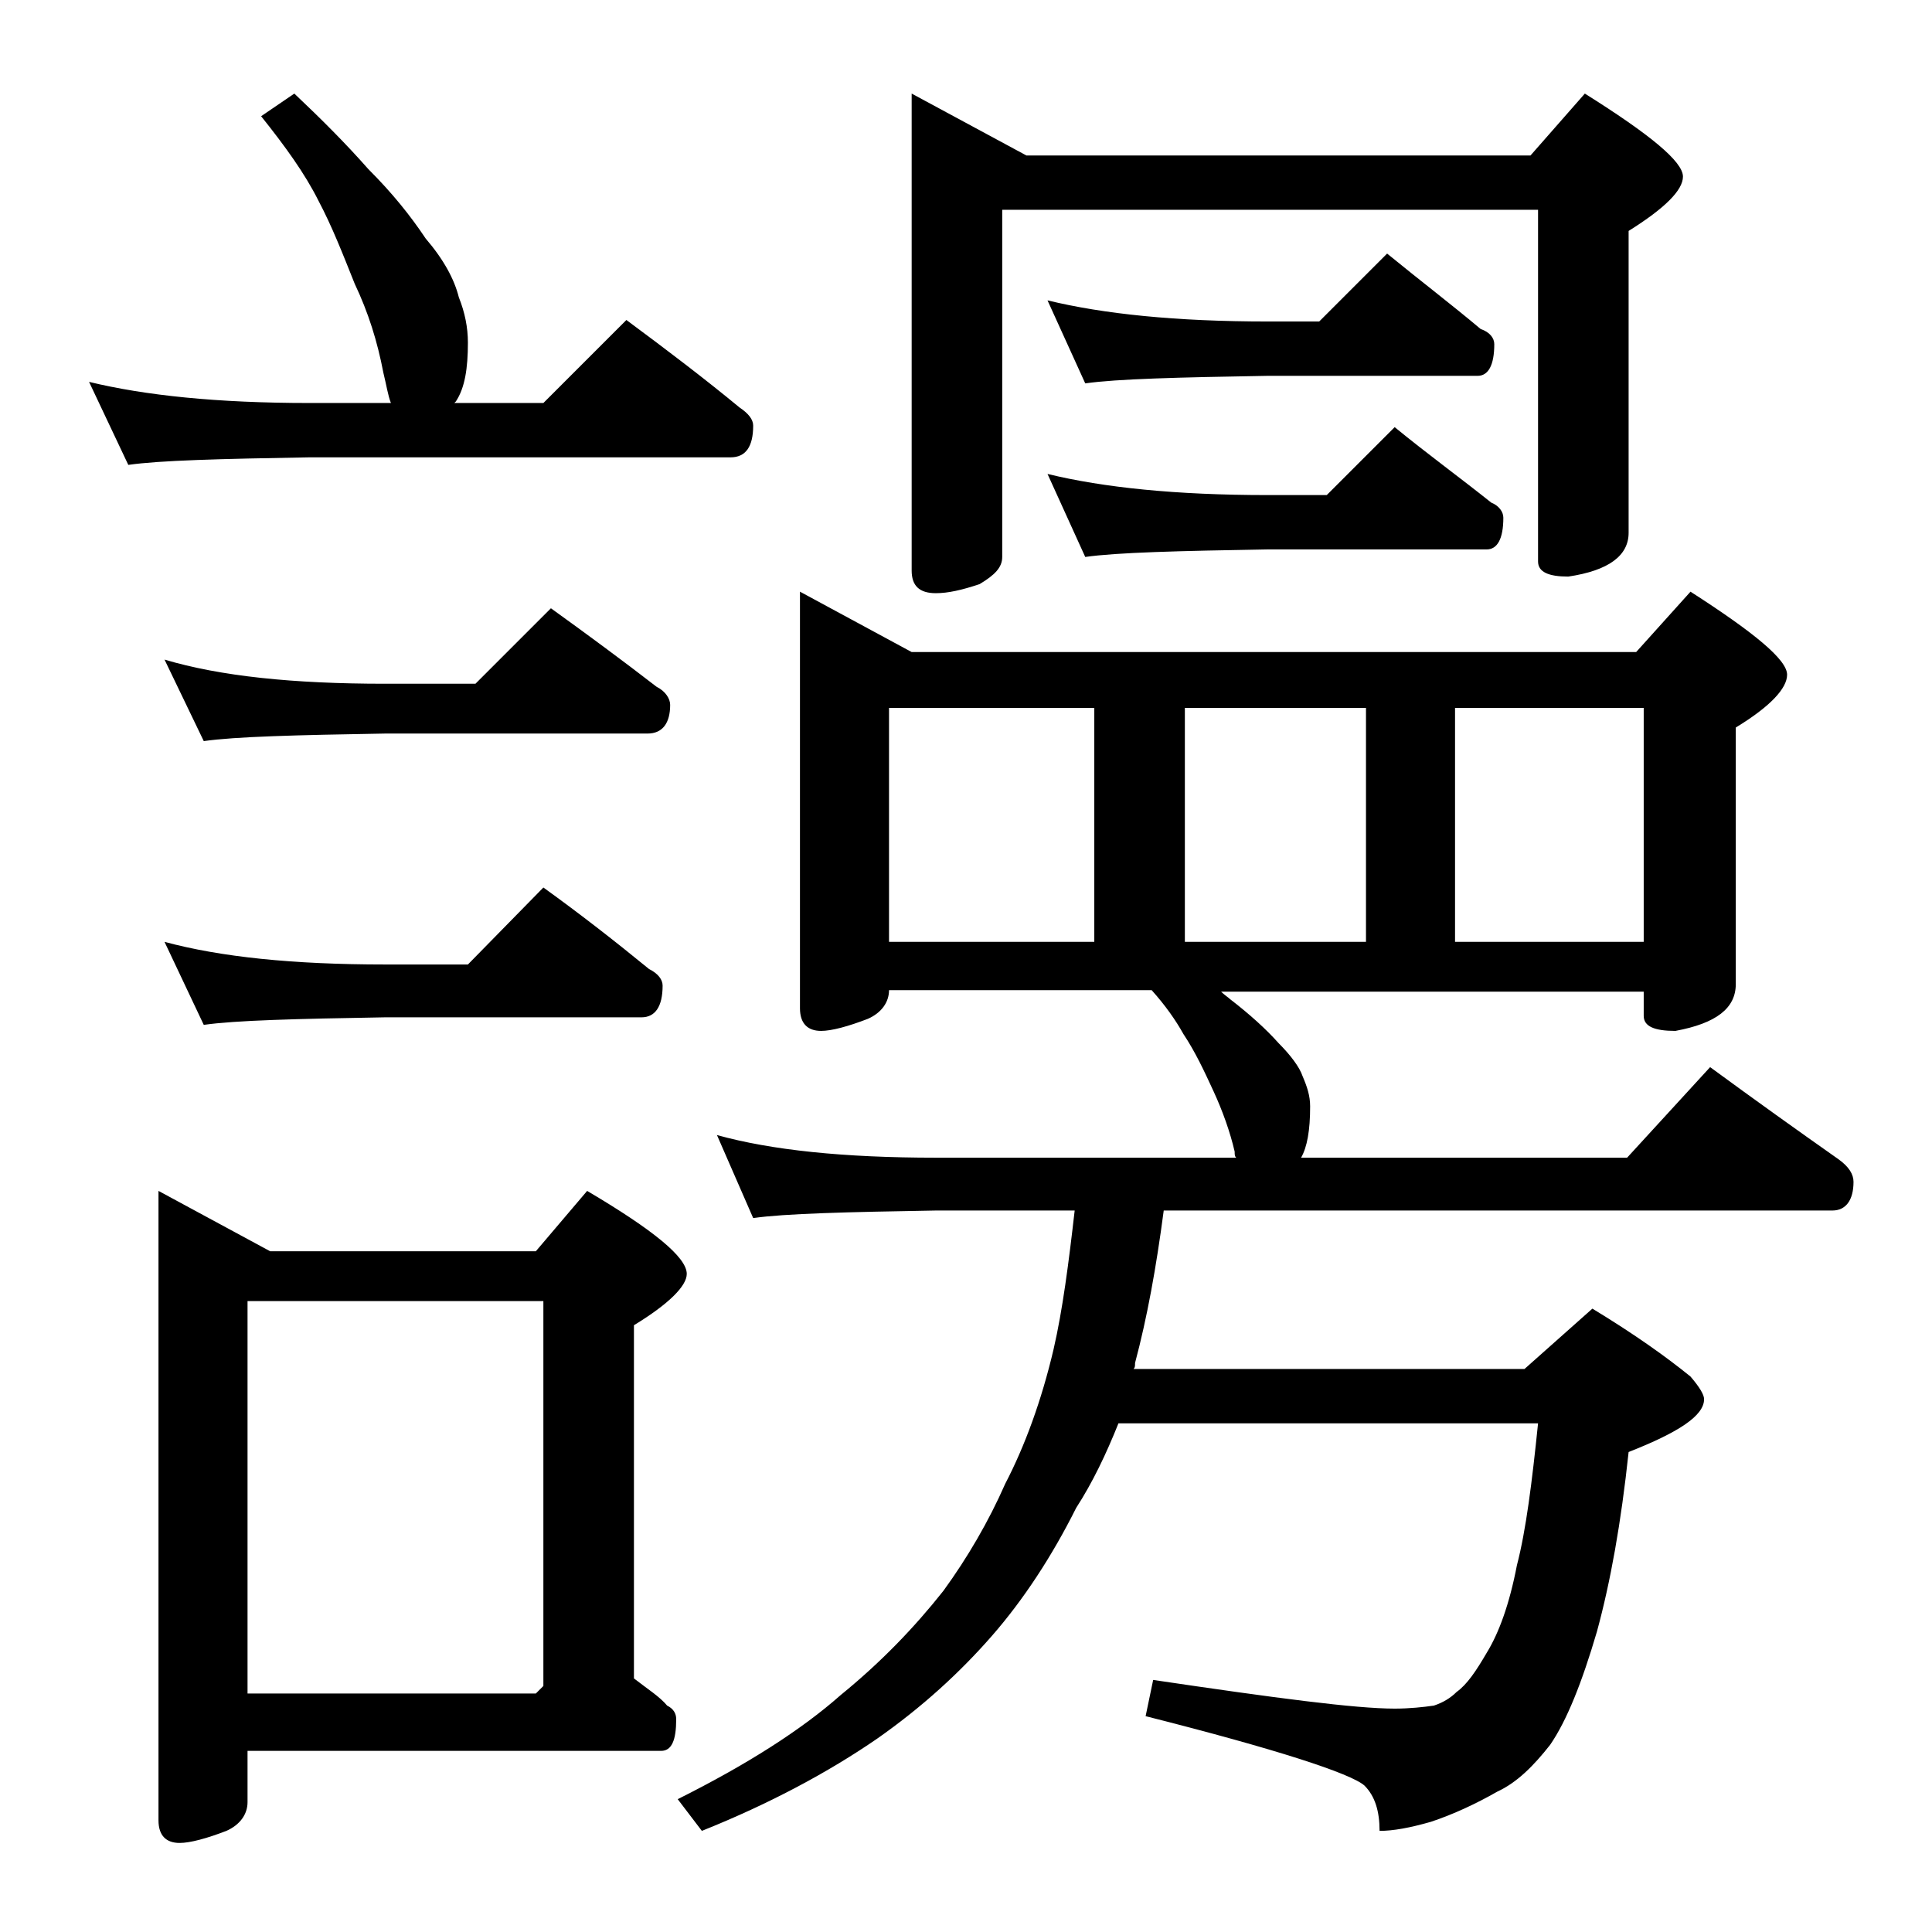 <?xml version="1.0" encoding="utf-8"?>
<!-- Generator: Adobe Illustrator 18.0.0, SVG Export Plug-In . SVG Version: 6.00 Build 0)  -->
<!DOCTYPE svg PUBLIC "-//W3C//DTD SVG 1.1//EN" "http://www.w3.org/Graphics/SVG/1.1/DTD/svg11.dtd">
<svg version="1.1" id="Layer_1" xmlns="http://www.w3.org/2000/svg" xmlns:xlink="http://www.w3.org/1999/xlink" x="0px" y="0px"
	 viewBox="0 0 128 128" enable-background="new 0 0 128 128" xml:space="preserve">
<path d="M19.5,6.2c1.8,1.7,3.4,3.3,4.9,5c1.6,1.6,2.8,3.1,3.8,4.6c1.2,1.4,1.9,2.7,2.2,3.9c0.4,1,0.6,2,0.6,3c0,1.7-0.2,3-0.8,3.9
	l-0.1,0.1H36l5.5-5.5c2.7,2,5.2,3.9,7.5,5.8c0.6,0.4,0.9,0.8,0.9,1.2c0,1.4-0.5,2.1-1.5,2.1H20.5c-5.9,0.1-9.9,0.2-12,0.5l-2.6-5.5
	c3.7,0.9,8.5,1.4,14.6,1.4h5.4c-0.2-0.5-0.3-1.2-0.5-2c-0.4-2.1-1-4-1.9-5.9c-0.8-2-1.5-3.8-2.4-5.5c-0.9-1.8-2.2-3.6-3.8-5.6
	L19.5,6.2z M10.5,78.9l7.4,4h17.6l3.4-4c4.4,2.6,6.6,4.4,6.6,5.5c0,0.8-1.2,2-3.5,3.4v23.4c0.9,0.7,1.7,1.2,2.2,1.8
	c0.4,0.2,0.6,0.5,0.6,0.9c0,1.4-0.3,2.1-1,2.1H16.4v3.4c0,0.8-0.5,1.5-1.4,1.9c-1.3,0.5-2.4,0.8-3.1,0.8c-0.9,0-1.4-0.5-1.4-1.5
	V78.9z M10.9,43.7c3.7,1.1,8.5,1.6,14.6,1.6h6l5-5c2.5,1.8,4.8,3.5,7,5.2c0.6,0.3,0.9,0.8,0.9,1.2c0,1.2-0.5,1.9-1.5,1.9H25.5
	c-5.9,0.1-9.9,0.2-12,0.5L10.9,43.7z M10.9,62.4c3.7,1,8.5,1.5,14.6,1.5H31l5-5.1c2.5,1.8,4.8,3.6,7,5.4c0.6,0.3,0.9,0.7,0.9,1.1
	c0,1.4-0.5,2.1-1.4,2.1h-17c-5.9,0.1-9.9,0.2-12,0.5L10.9,62.4z M16.4,112.2h19.1l0.5-0.5V86.2H16.4V112.2z M53,39.2l7.4,4h48l3.6-4
	c4.2,2.7,6.4,4.5,6.4,5.5c0,0.9-1.1,2.1-3.4,3.5v17c0,1.6-1.3,2.6-4,3.1c-1.4,0-2.1-0.3-2.1-1v-1.6h-28c0.2,0.2,0.5,0.4,0.6,0.5
	c1.3,1,2.4,2,3.2,2.9c0.8,0.8,1.4,1.6,1.6,2.2c0.3,0.7,0.5,1.3,0.5,2c0,1.6-0.2,2.7-0.6,3.4h21.6l5.5-6c3,2.2,5.8,4.2,8.5,6.1
	c0.7,0.5,1,1,1,1.5c0,1.2-0.5,1.9-1.4,1.9H77.1c-0.5,3.8-1.1,7.1-1.9,10.1c0,0.2,0,0.3-0.1,0.4H101l4.5-4c2.8,1.7,4.9,3.2,6.5,4.5
	c0.6,0.7,0.9,1.2,0.9,1.5c0,1.1-1.7,2.2-5,3.5c-0.5,4.7-1.2,8.6-2.1,11.9c-1,3.4-2,5.9-3.1,7.5c-1.1,1.4-2.2,2.5-3.5,3.1
	c-1.4,0.8-2.9,1.5-4.4,2c-1.4,0.4-2.5,0.6-3.4,0.6c0-1.3-0.3-2.3-1-3c-0.9-0.8-5.8-2.4-14.5-4.6l0.5-2.4c8.1,1.2,13.4,1.9,16,1.9
	c1,0,1.9-0.1,2.6-0.2c0.6-0.2,1.1-0.5,1.5-0.9c0.7-0.5,1.3-1.4,2-2.6c0.8-1.3,1.5-3.2,2-5.8c0.6-2.3,1-5.5,1.4-9.4H74.1
	c-0.8,2-1.7,3.9-2.8,5.6c-1.6,3.2-3.5,6.1-5.6,8.5c-2.1,2.4-4.6,4.7-7.6,6.8c-3.2,2.2-7.1,4.3-11.6,6.1l-1.6-2.1
	c4.6-2.3,8.2-4.6,10.8-6.9c2.7-2.2,4.9-4.5,6.8-6.9c1.6-2.2,3-4.6,4.1-7.1c1.3-2.5,2.4-5.5,3.2-8.9c0.6-2.6,1-5.7,1.4-9.2H62
	c-5.9,0.1-10,0.2-12.1,0.5l-2.4-5.5c3.6,1,8.4,1.5,14.5,1.5h19.9c-0.1-0.1-0.1-0.2-0.1-0.4c-0.3-1.3-0.8-2.7-1.4-4
	c-0.6-1.3-1.2-2.6-2-3.8c-0.5-0.9-1.2-1.9-2.1-2.9H58.9c0,0.8-0.5,1.5-1.4,1.9c-1.3,0.5-2.4,0.8-3.1,0.8c-0.9,0-1.4-0.5-1.4-1.5
	V39.2z M58.9,62.4h13.6V46.9H58.9V62.4z M60.4,6.2l7.6,4.1h33.4l3.6-4.1c4.3,2.7,6.5,4.5,6.5,5.5c0,0.9-1.2,2.1-3.6,3.6v20
	c0,1.5-1.3,2.5-4,2.9c-1.3,0-2-0.3-2-1V13.9H66.4v23c0,0.7-0.5,1.2-1.5,1.8c-1.2,0.4-2.1,0.6-2.9,0.6c-1.1,0-1.6-0.5-1.6-1.5V6.2z
	 M69.4,19.9c3.7,0.9,8.5,1.4,14.6,1.4h3.4l4.5-4.5c2.2,1.8,4.3,3.4,6.2,5c0.6,0.2,0.9,0.6,0.9,1c0,1.4-0.4,2.1-1.1,2.1H84
	c-5.9,0.1-10,0.2-12.1,0.5L69.4,19.9z M69.4,31.4c3.7,0.9,8.5,1.4,14.6,1.4h3.9l4.5-4.5c2.2,1.8,4.4,3.4,6.4,5
	c0.5,0.2,0.8,0.6,0.8,1c0,1.4-0.4,2.1-1.1,2.1H84c-5.9,0.1-10,0.2-12.1,0.5L69.4,31.4z M78.5,62.4h12V46.9h-12V62.4z M96.4,62.4
	h12.5V46.9H96.4V62.4z"/>
</svg>
